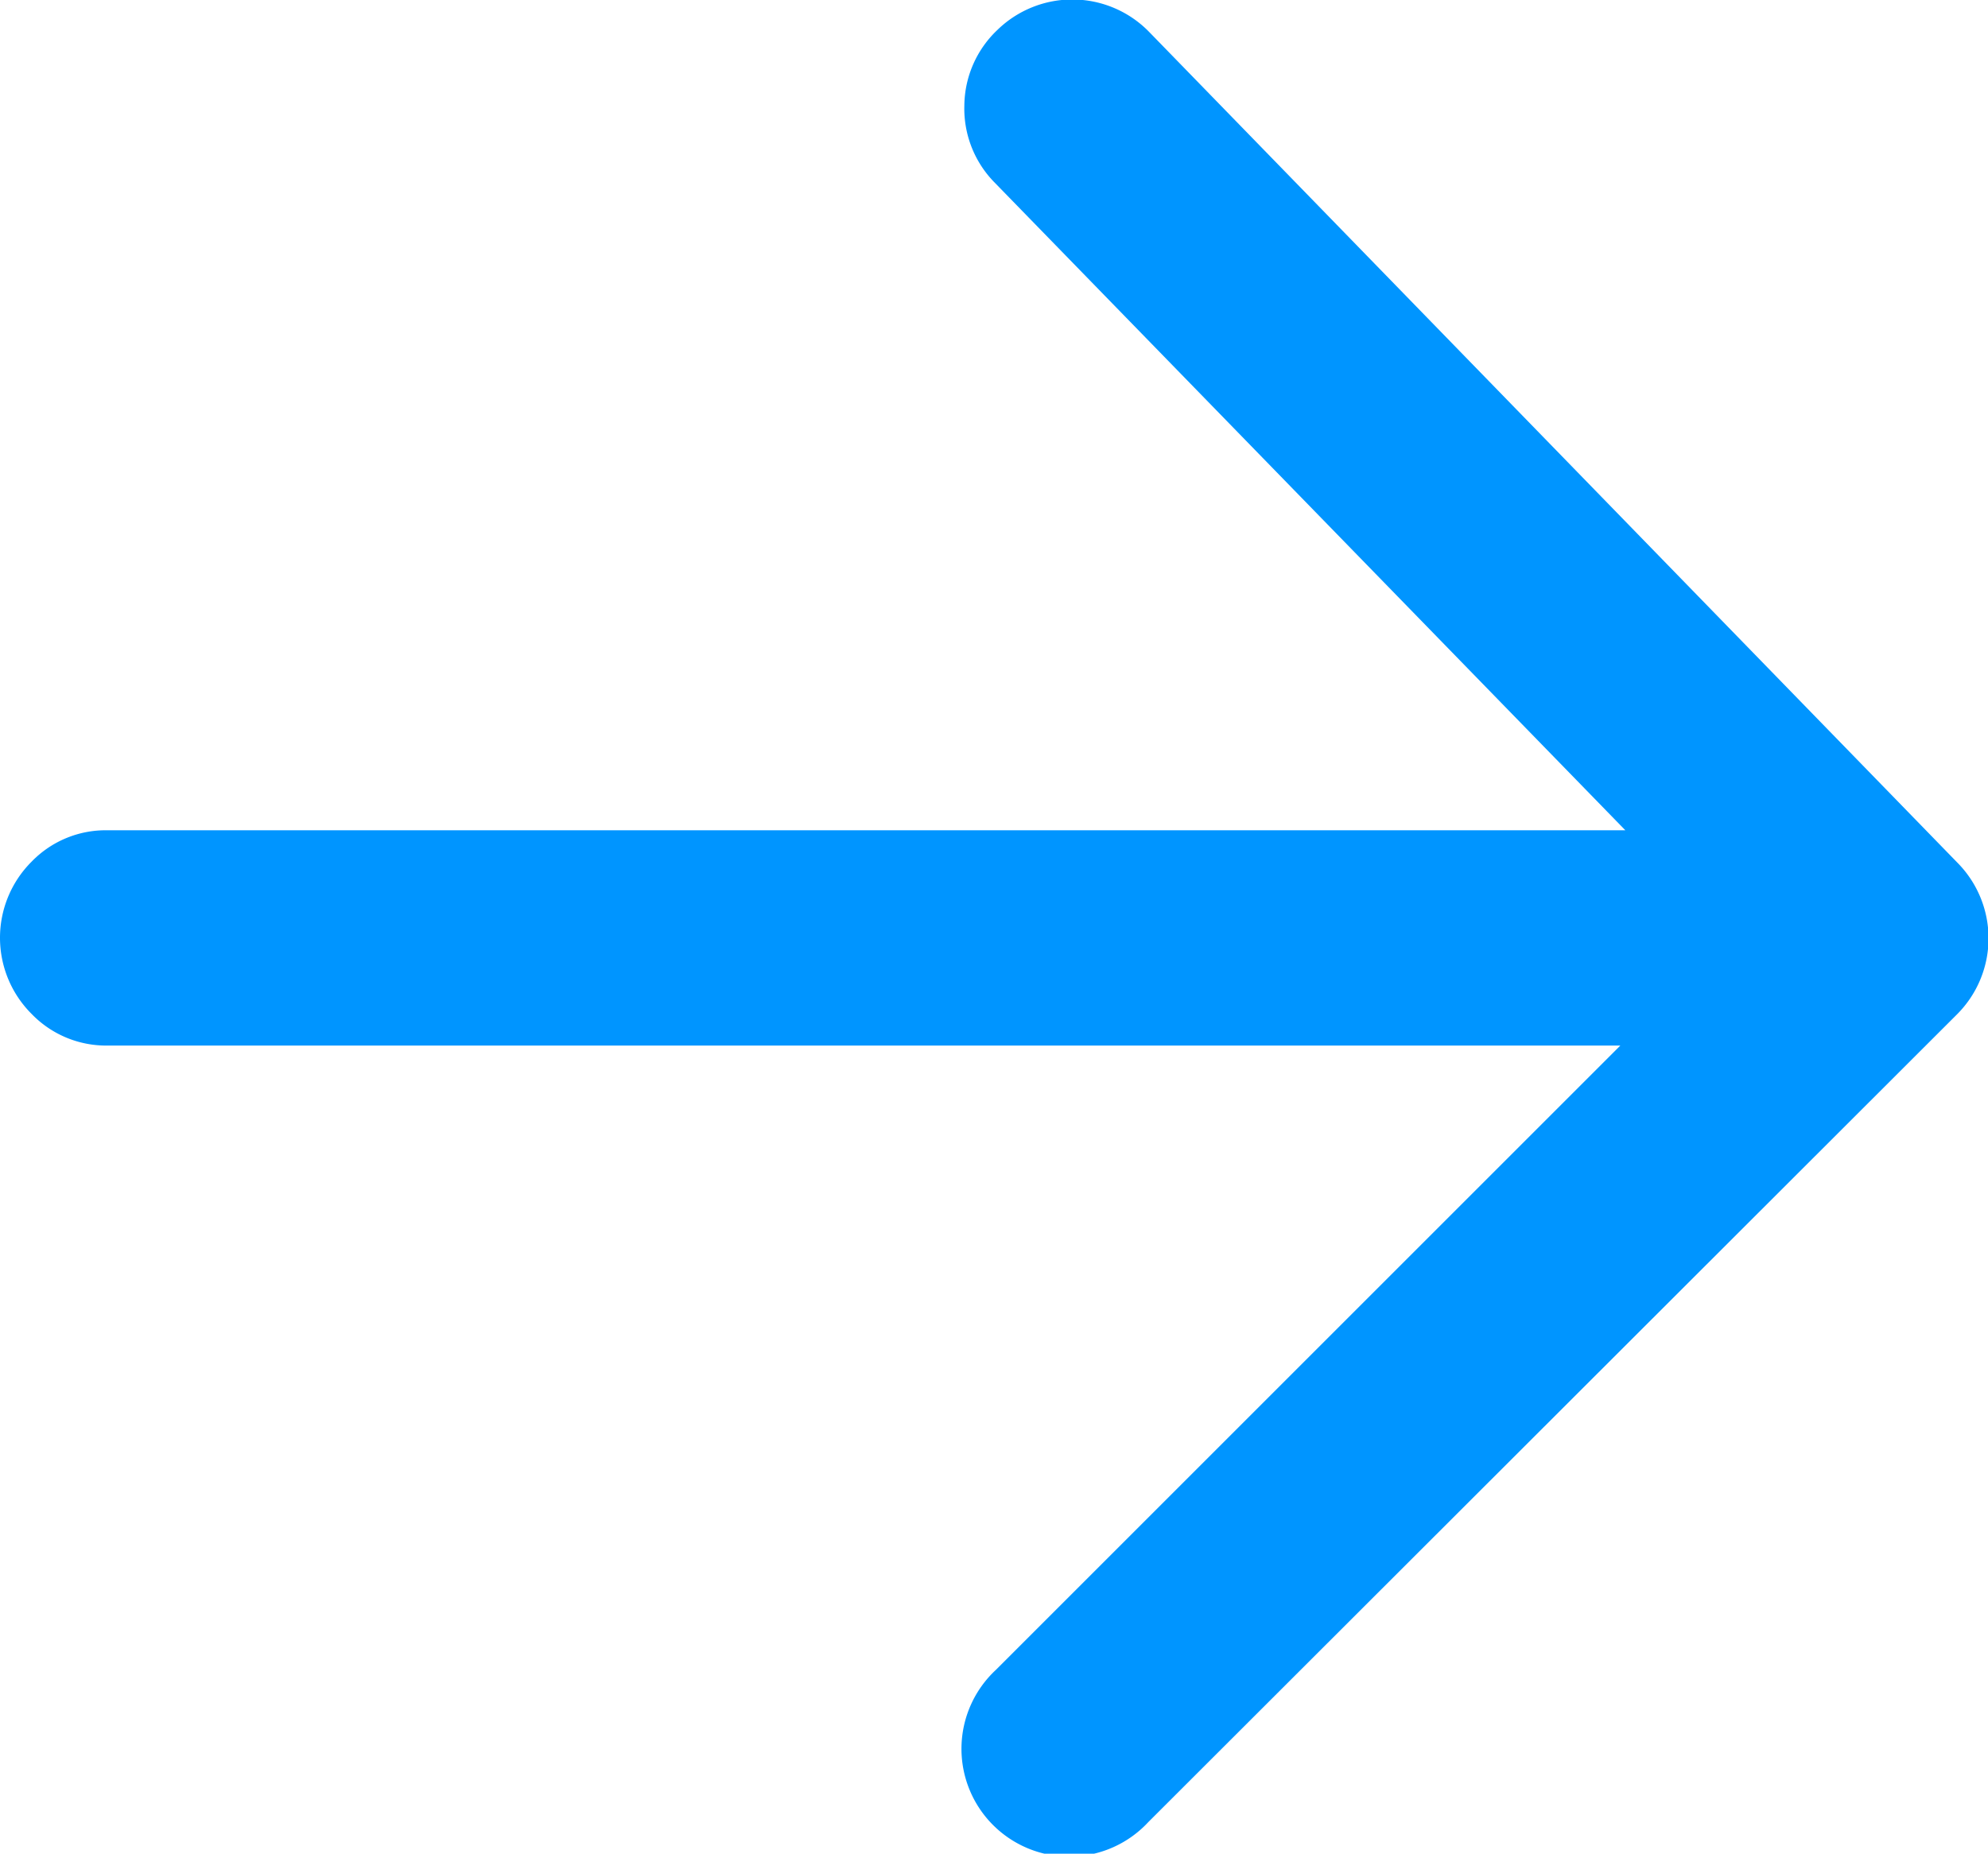 <svg xmlns="http://www.w3.org/2000/svg" viewBox="0 0 75.43 70.35"><g id="Layer_2" data-name="Layer 2"><g id="Layer_1-2" data-name="Layer 1"><path d="M43.57,69.15a4.09,4.09,0,1,1-5.78-5.78L61.48,39.68H4.09a3.93,3.93,0,0,1-2.89-1.2,4.08,4.08,0,0,1,0-5.78,3.91,3.91,0,0,1,2.89-1.19H61.67L37.75,6.94A4,4,0,0,1,36.59,4a4,4,0,0,1,1.25-2.86,4.07,4.07,0,0,1,5.76.07L74.27,32.74a4.08,4.08,0,0,1,0,5.74Z" style="fill:#0095ff;fill-rule:evenodd"></path></g></g></svg>